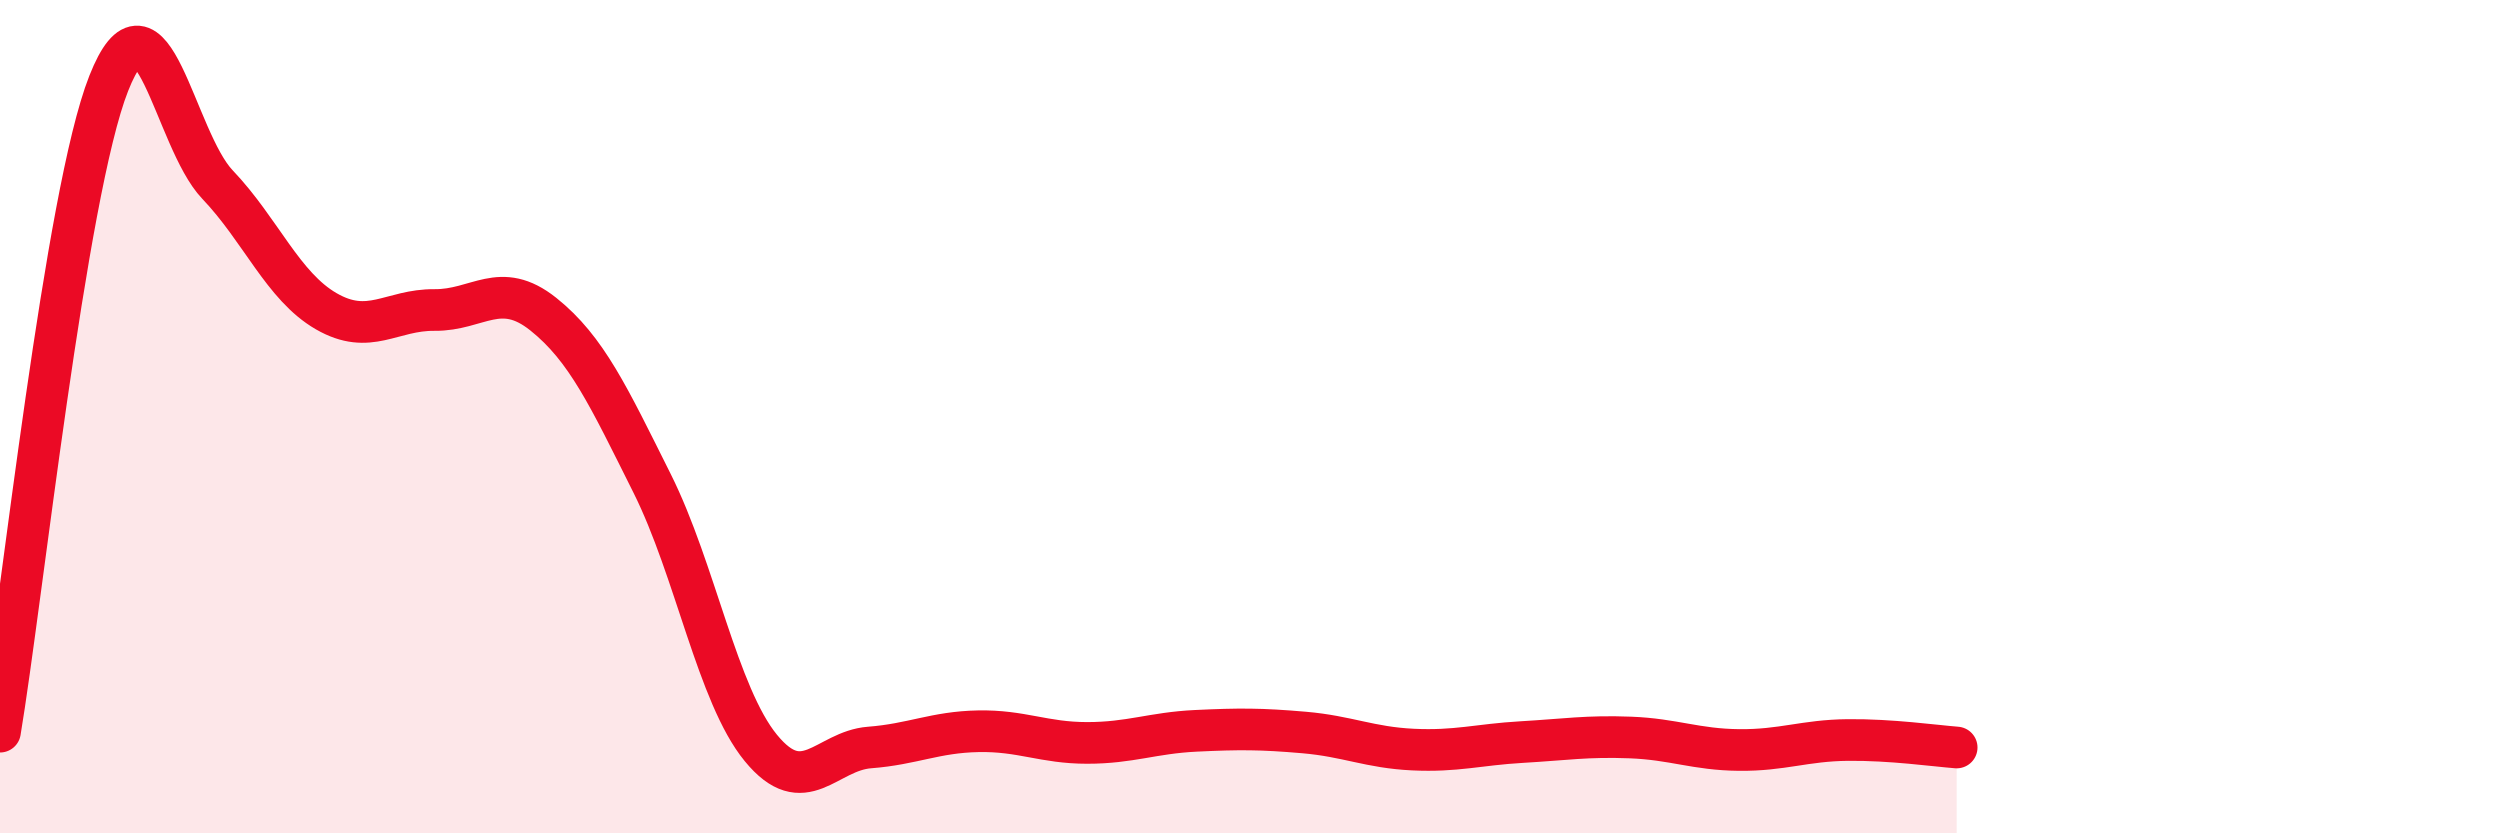 
    <svg width="60" height="20" viewBox="0 0 60 20" xmlns="http://www.w3.org/2000/svg">
      <path
        d="M 0,17.56 C 0.52,14.45 1.57,4.63 2.61,2 C 3.65,-0.63 4.18,3.34 5.22,4.43 C 6.26,5.52 6.79,6.87 7.83,7.47 C 8.87,8.07 9.39,7.43 10.43,7.44 C 11.47,7.45 12,6.71 13.04,7.54 C 14.08,8.37 14.61,9.52 15.65,11.6 C 16.69,13.68 17.22,16.68 18.26,17.95 C 19.3,19.22 19.83,18.02 20.87,17.94 C 21.91,17.86 22.44,17.57 23.48,17.55 C 24.52,17.53 25.05,17.83 26.09,17.83 C 27.13,17.83 27.66,17.59 28.7,17.54 C 29.74,17.49 30.26,17.49 31.3,17.58 C 32.34,17.67 32.87,17.94 33.91,17.99 C 34.95,18.04 35.48,17.87 36.52,17.81 C 37.56,17.75 38.09,17.66 39.13,17.7 C 40.17,17.74 40.7,17.99 41.74,18 C 42.78,18.01 43.31,17.77 44.35,17.76 C 45.39,17.75 46.44,17.9 46.96,17.94L46.96 20L0 20Z"
        fill="#EB0A25"
        opacity="0.1"
        stroke-linecap="round"
        stroke-linejoin="round"
      />
      <path
        d="M 0,17.56 C 0.52,14.45 1.57,4.63 2.61,2 C 3.65,-0.63 4.18,3.34 5.22,4.43 C 6.26,5.52 6.79,6.87 7.83,7.47 C 8.87,8.07 9.39,7.43 10.43,7.44 C 11.47,7.45 12,6.71 13.04,7.54 C 14.08,8.37 14.61,9.52 15.65,11.6 C 16.69,13.68 17.22,16.68 18.26,17.95 C 19.3,19.22 19.83,18.02 20.87,17.94 C 21.91,17.86 22.44,17.57 23.48,17.55 C 24.52,17.53 25.05,17.83 26.09,17.83 C 27.13,17.83 27.66,17.59 28.7,17.54 C 29.74,17.49 30.26,17.49 31.3,17.58 C 32.34,17.67 32.87,17.94 33.91,17.99 C 34.95,18.04 35.48,17.87 36.52,17.81 C 37.56,17.75 38.09,17.66 39.13,17.7 C 40.17,17.74 40.7,17.99 41.74,18 C 42.78,18.01 43.31,17.77 44.35,17.76 C 45.39,17.75 46.44,17.9 46.96,17.94"
        stroke="#EB0A25"
        stroke-width="1"
        fill="none"
        stroke-linecap="round"
        stroke-linejoin="round"
      />
    </svg>
  